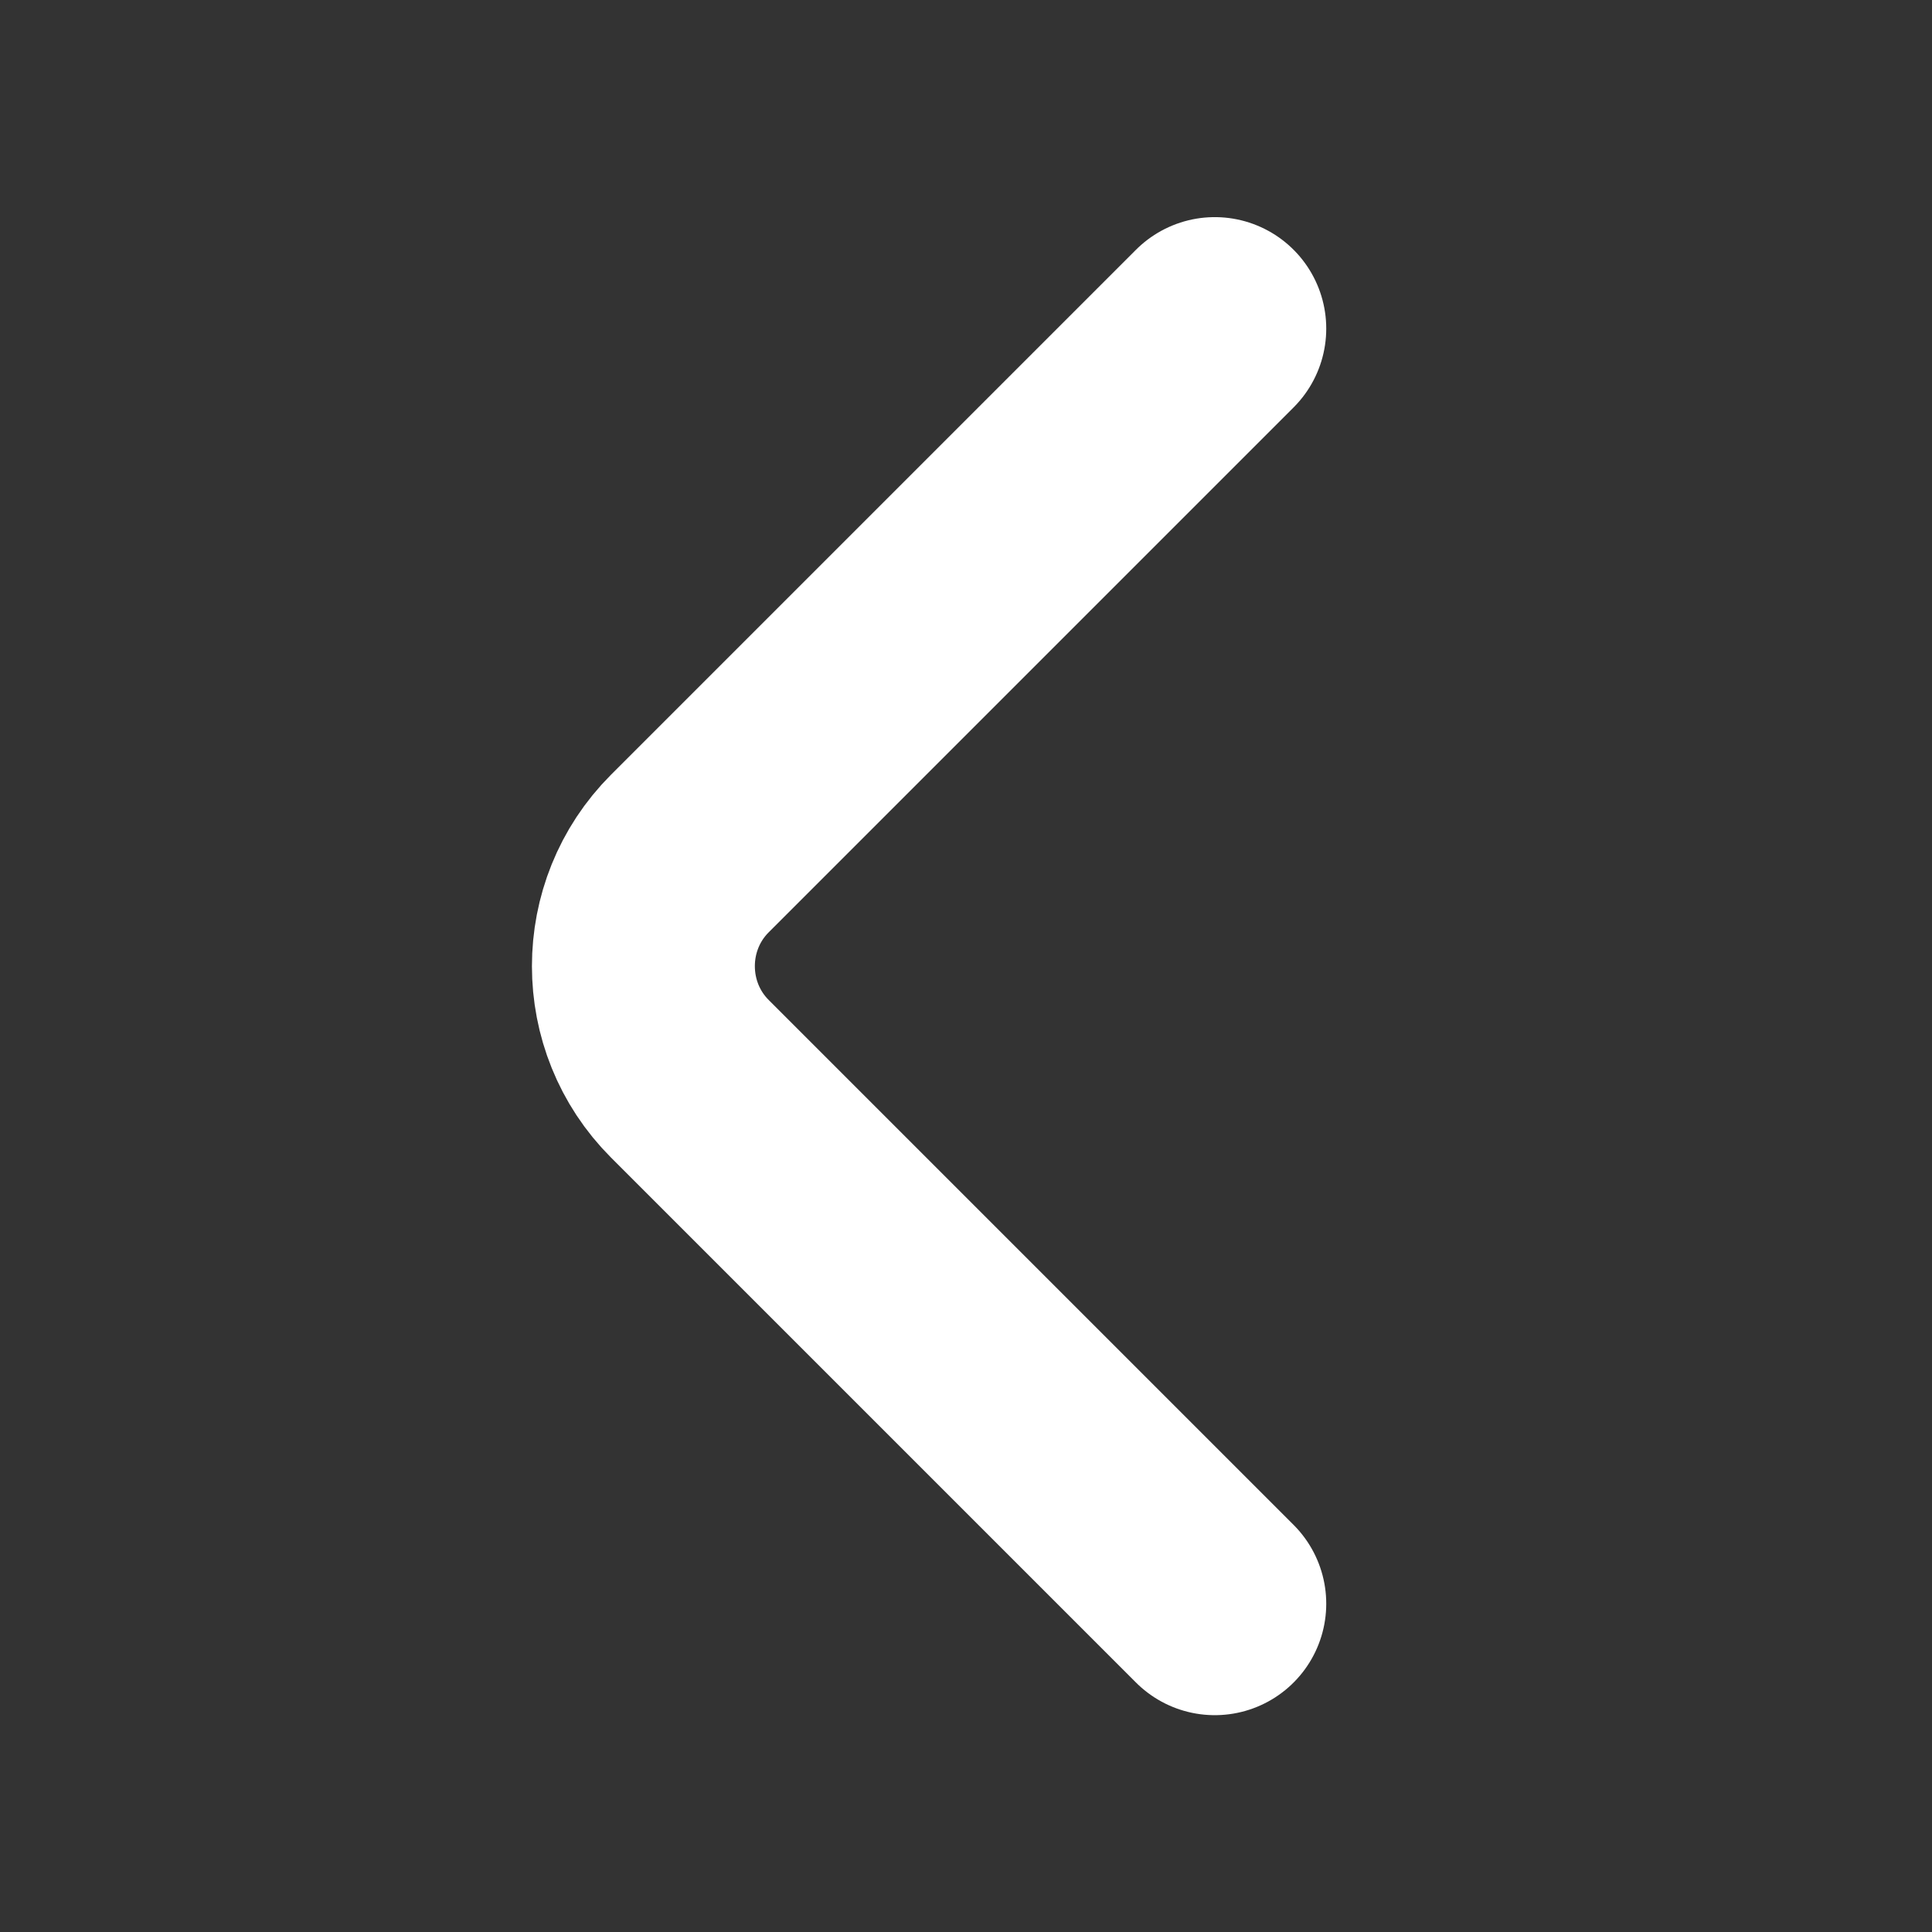 <svg width="13" height="13" viewBox="0 0 13 13" fill="none" xmlns="http://www.w3.org/2000/svg">
<rect x="0" y="0" width="13" height="13" fill="#333333" stroke="none"/>
<path d="M8.174 10.791L4.642 7.259C4.225 6.842 4.225 6.16 4.642 5.743L8.174 2.211" stroke="white" stroke-width="1.5" stroke-miterlimit="10" stroke-linecap="round" stroke-linejoin="round"/>
</svg>
